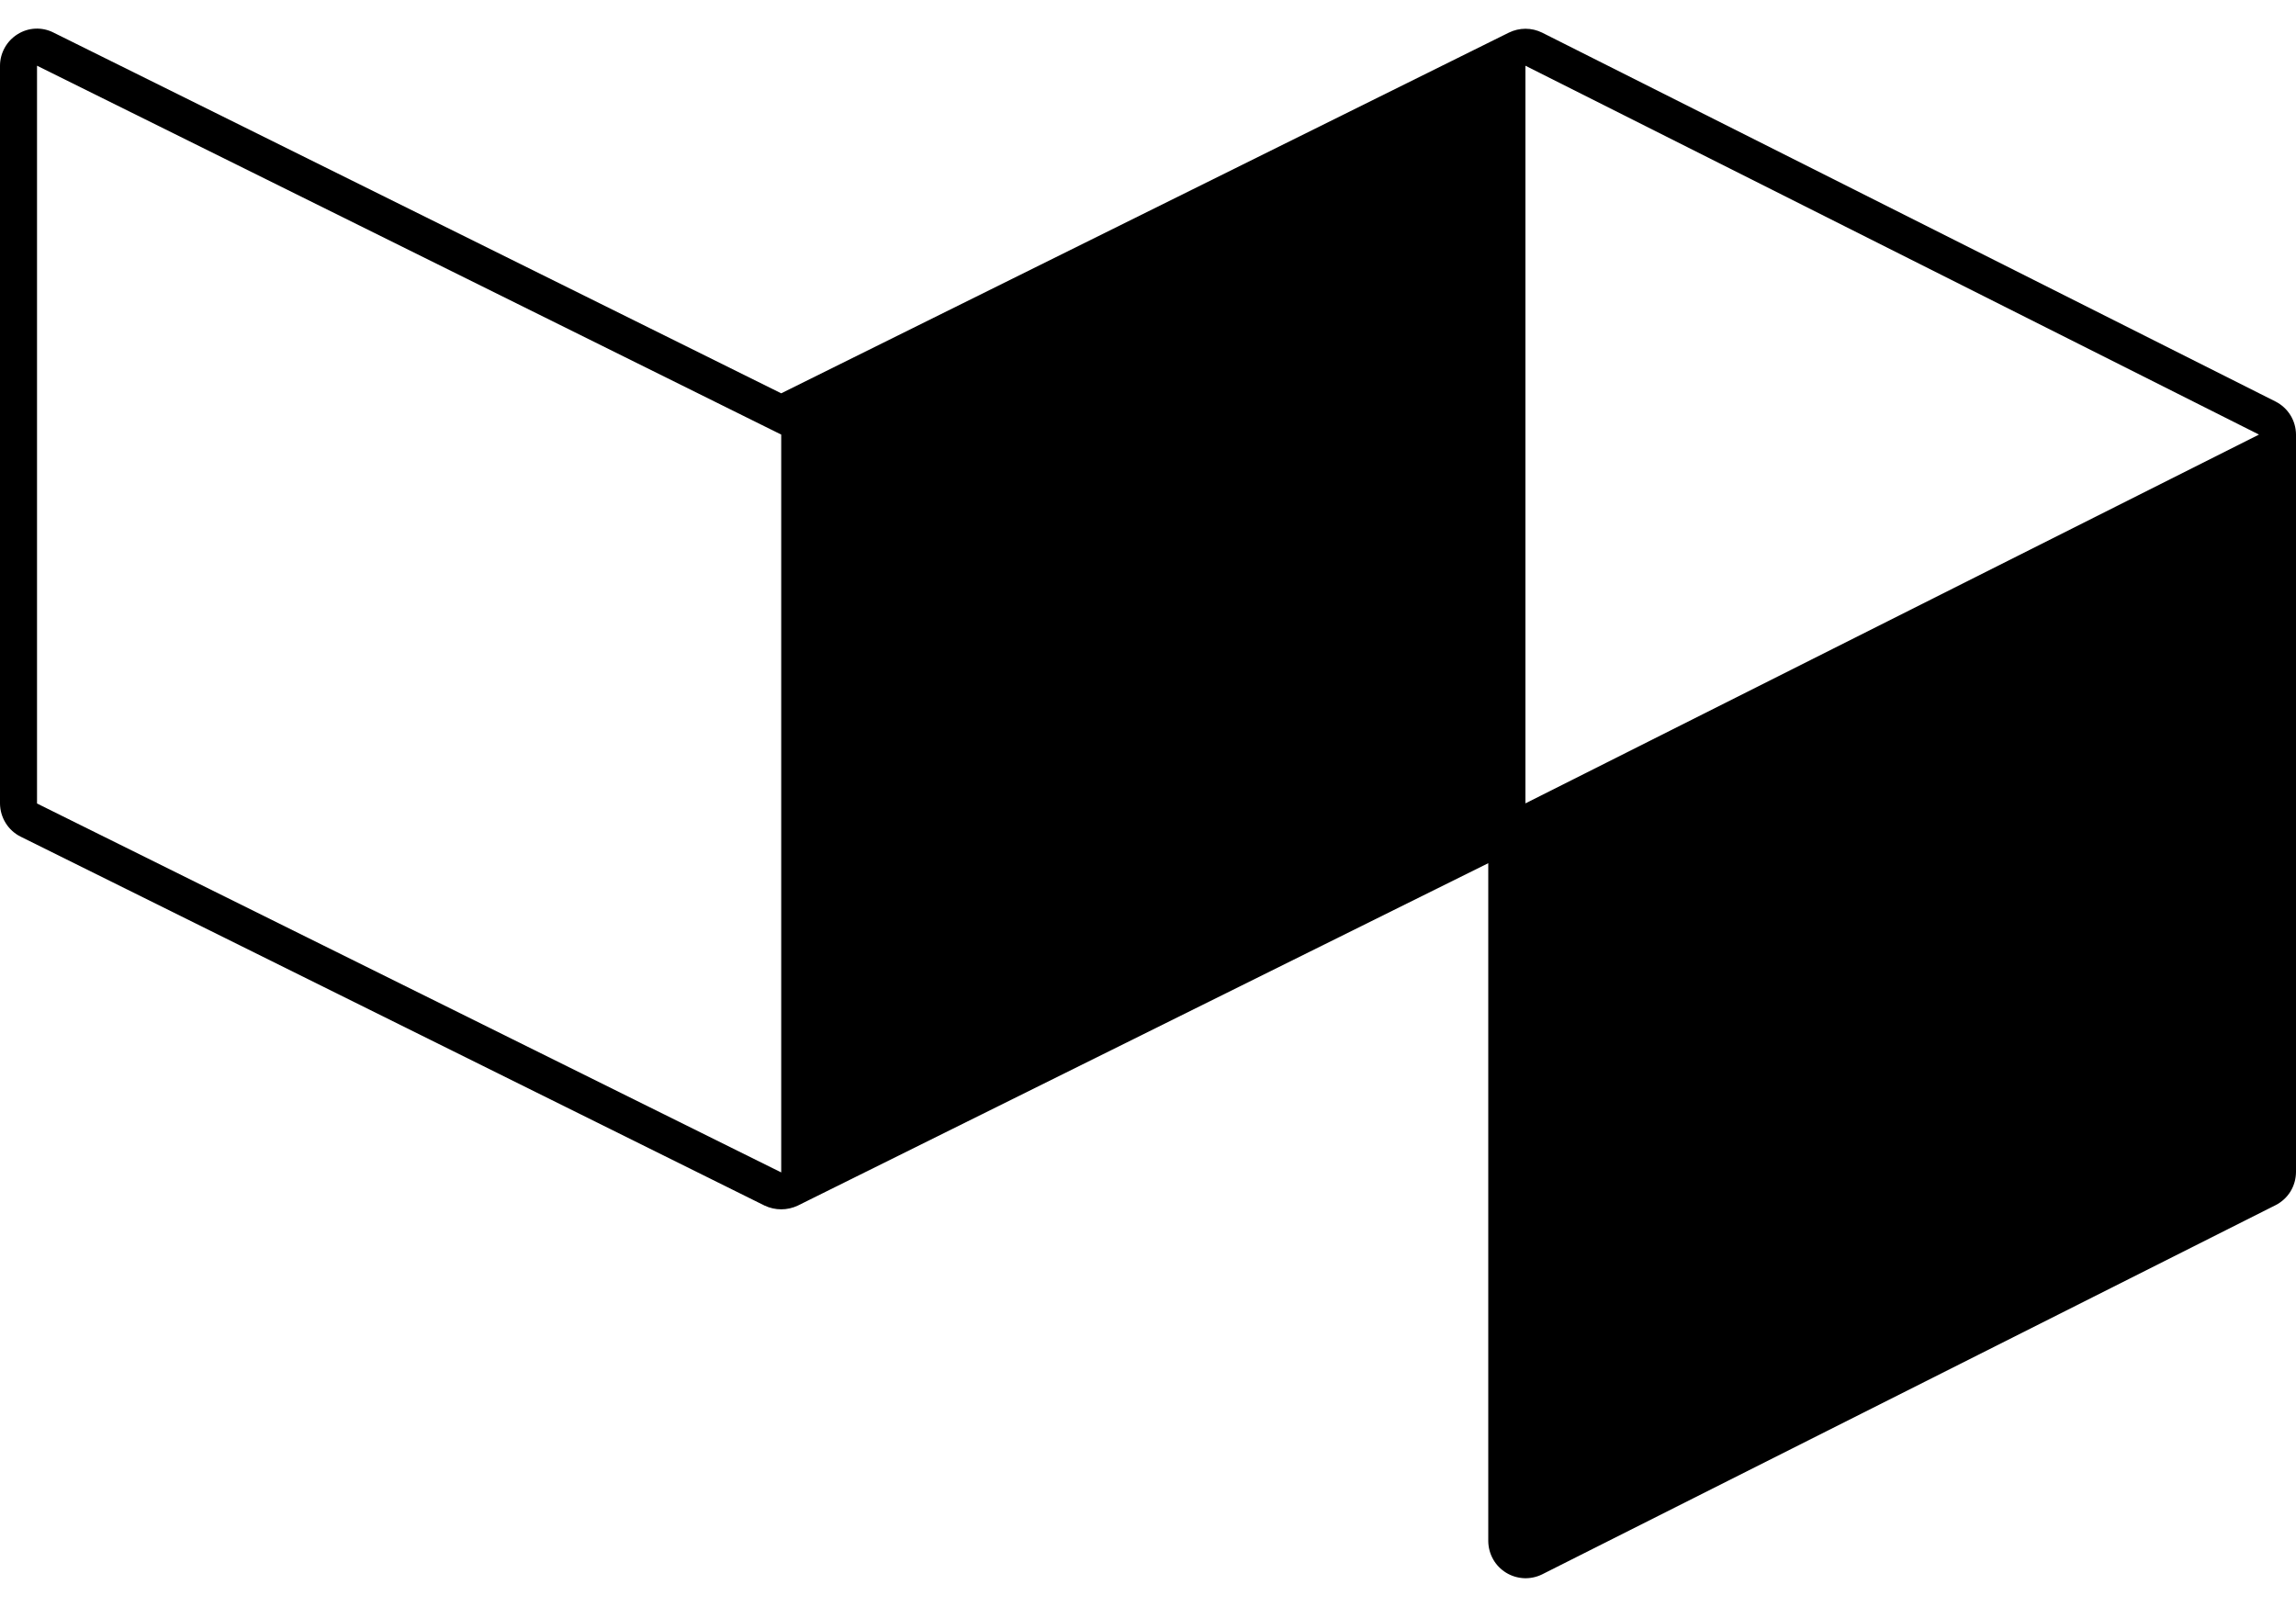 <svg width="40" height="28" viewBox="0 0 40 28" fill="none" xmlns="http://www.w3.org/2000/svg">
<path d="M39.355 7.572L26.575 1.145V13.998L39.355 7.572ZM13.61 20.428V7.572L0.645 1.145V14L13.61 20.428ZM0.305 0.597C0.398 0.538 0.505 0.504 0.615 0.499C0.726 0.494 0.835 0.518 0.933 0.568L13.61 6.853L26.288 0.568C26.378 0.524 26.477 0.501 26.577 0.501C26.677 0.501 26.775 0.524 26.865 0.568L39.645 6.997C39.751 7.051 39.84 7.133 39.903 7.234C39.966 7.336 39.999 7.452 40 7.572V20.422C39.999 20.541 39.966 20.658 39.904 20.76C39.841 20.862 39.751 20.944 39.645 20.998L26.865 27.432C26.767 27.48 26.657 27.503 26.548 27.498C26.438 27.492 26.332 27.46 26.238 27.402C26.145 27.345 26.067 27.265 26.013 27.169C25.959 27.074 25.93 26.966 25.928 26.857V15.04L13.897 21.007C13.807 21.049 13.709 21.071 13.61 21.071C13.511 21.071 13.413 21.049 13.323 21.007L0.358 14.577C0.251 14.523 0.161 14.441 0.098 14.339C0.035 14.237 0.001 14.12 0 14L0 1.145C0 1.035 0.029 0.927 0.082 0.832C0.135 0.736 0.212 0.655 0.305 0.597Z" fill="black"/>
</svg>
